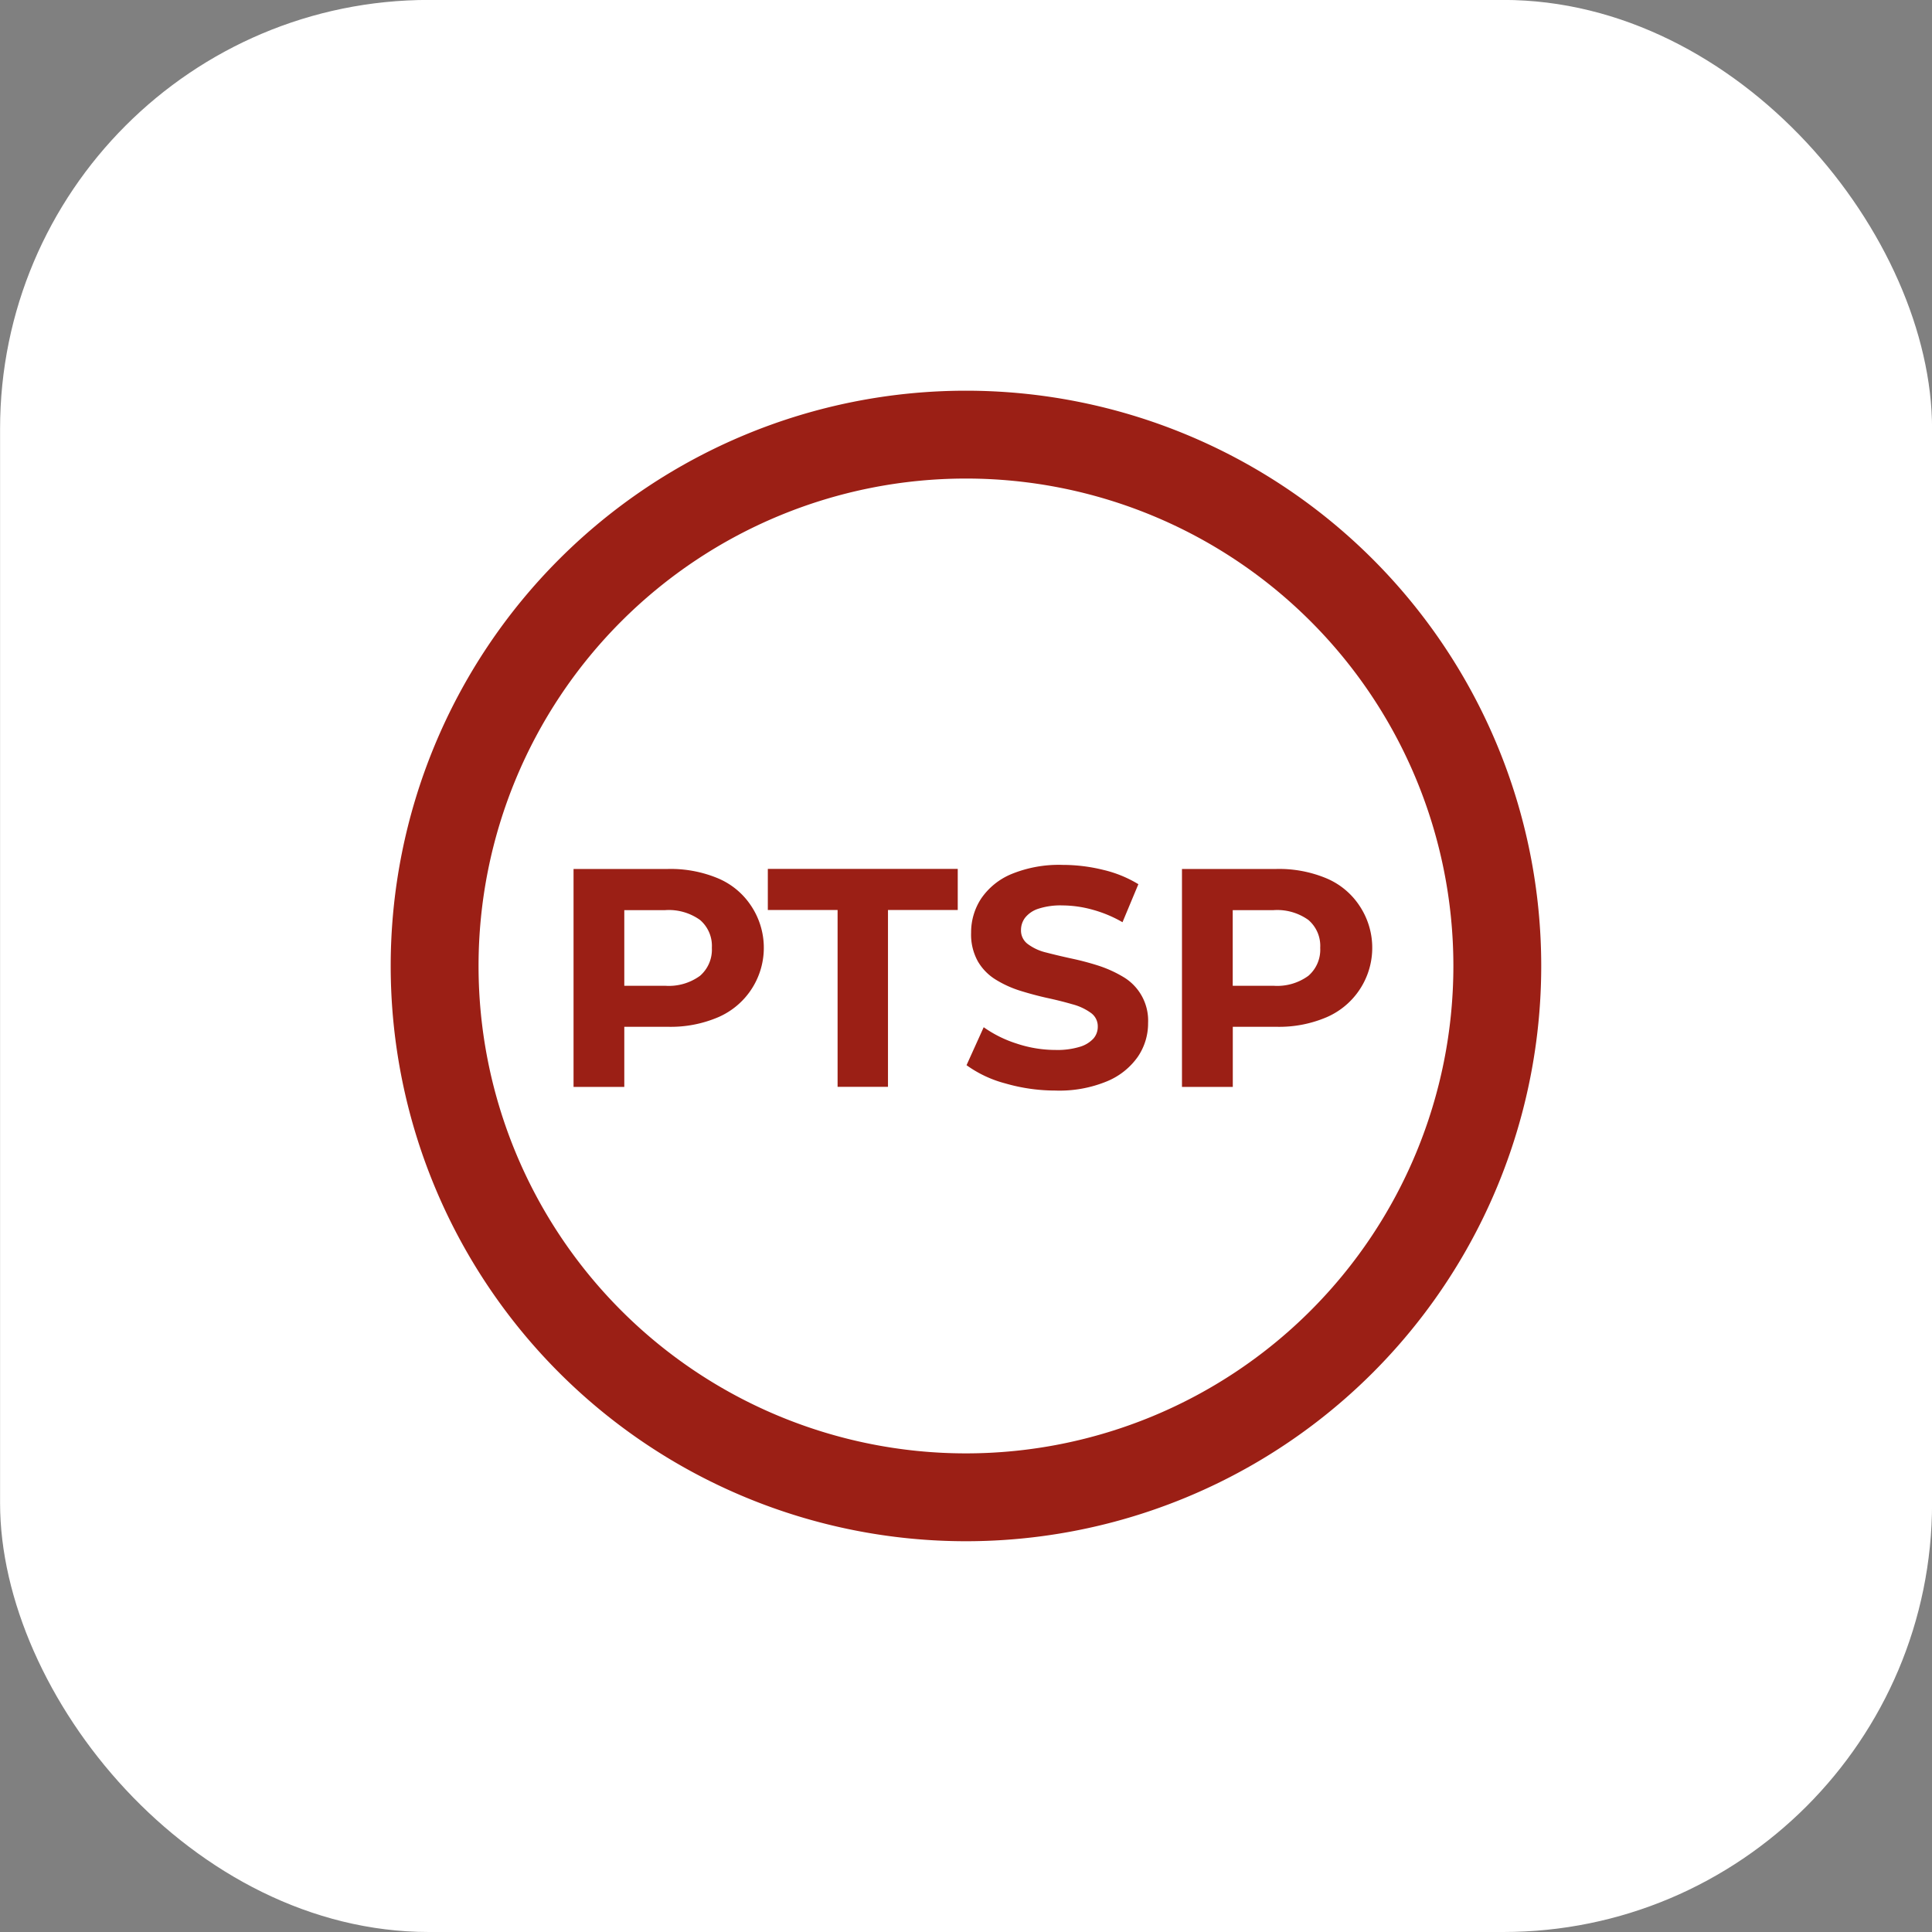 <svg xmlns="http://www.w3.org/2000/svg" width="27.029" height="27.029" viewBox="0 0 27.029 27.029">
  <rect x="0" y="0" width="27.029" height="27.029" fill="#808080" stroke="none"/>
  <g id="TATAP_MUKA" data-name="TATAP MUKA" transform="translate(0 -0.568)">
    <rect id="Rectangle_177" data-name="Rectangle 177" width="27.029" height="27.03" rx="6" transform="translate(0.001 0.567)" fill="#fff"/>
    <g id="TATAP_MUKA_ICON_A" data-name="TATAP MUKA ICON A" transform="translate(5.466 6.034)">
      <rect id="Rectangle_3901" data-name="Rectangle 3901" width="16.096" height="16.096" transform="translate(0 0)" fill="#fff" opacity="0"/>
      <g id="Group_8046" data-name="Group 8046" transform="translate(0 0)">
        <g id="Group_7966" data-name="Group 7966" transform="translate(0 0)">
          <path id="Path_17980" data-name="Path 17980" d="M1286.748,729.026a8.048,8.048,0,1,1,8.048-8.048A8.048,8.048,0,0,1,1286.748,729.026Zm0-14.867a6.819,6.819,0,1,0,6.819,6.819A6.819,6.819,0,0,0,1286.748,714.159Z" transform="translate(-1278.7 -712.93)" fill="#9b1f15"/>
        </g>
        <g id="Group_7974" data-name="Group 7974" transform="translate(2.558 6.637)">
          <g id="Group_7971" data-name="Group 7971" transform="translate(0 0)">
            <g id="Group_7967" data-name="Group 7967" transform="translate(0 0.053)">
              <path id="Path_17981" data-name="Path 17981" d="M1310.15,798.213v-3.049h1.32a1.717,1.717,0,0,1,.706.133,1.033,1.033,0,0,1,.457.381,1.058,1.058,0,0,1-.457,1.559,1.69,1.69,0,0,1-.706.135h-.932l.322-.318v1.159Zm.71-1.08-.322-.335h.893a.74.74,0,0,0,.488-.139.484.484,0,0,0,.166-.392.477.477,0,0,0-.166-.39.75.75,0,0,0-.488-.137h-.893l.322-.335Z" transform="translate(-1310.15 -795.163)" fill="#9b1f15"/>
            </g>
            <g id="Group_7968" data-name="Group 7968" transform="translate(2.718 0.053)">
              <path id="Path_17982" data-name="Path 17982" d="M1344.545,798.221v-2.474h-.976v-.575h2.657v.575h-.976v2.474Z" transform="translate(-1343.569 -795.172)" fill="#9b1f15"/>
            </g>
            <g id="Group_7969" data-name="Group 7969" transform="translate(5.494)">
              <path id="Path_17983" data-name="Path 17983" d="M1378.932,797.672a2.519,2.519,0,0,1-.7-.1,1.635,1.635,0,0,1-.542-.255l.24-.531a1.67,1.67,0,0,0,.462.229,1.72,1.72,0,0,0,.545.089,1.075,1.075,0,0,0,.338-.044.421.421,0,0,0,.19-.115.25.25,0,0,0,.061-.168.229.229,0,0,0-.1-.194.777.777,0,0,0-.255-.118c-.106-.031-.222-.06-.346-.087s-.25-.061-.377-.1a1.508,1.508,0,0,1-.348-.157.733.733,0,0,1-.252-.257.772.772,0,0,1-.094-.4.86.86,0,0,1,.14-.477.955.955,0,0,1,.425-.344,1.749,1.749,0,0,1,.716-.128,2.372,2.372,0,0,1,.569.07,1.682,1.682,0,0,1,.49.2l-.222.532a1.762,1.762,0,0,0-.422-.176,1.6,1.6,0,0,0-.418-.059,1,1,0,0,0-.336.046.389.389,0,0,0-.185.124.284.284,0,0,0-.059.174.235.235,0,0,0,.1.2.7.7,0,0,0,.253.115q.157.041.349.083a3.848,3.848,0,0,1,.379.1,1.694,1.694,0,0,1,.344.155.71.71,0,0,1,.353.647.831.831,0,0,1-.142.471.987.987,0,0,1-.429.344A1.74,1.74,0,0,1,1378.932,797.672Z" transform="translate(-1377.686 -794.518)" fill="#9b1f15"/>
            </g>
            <g id="Group_7970" data-name="Group 7970" transform="translate(8.512 0.053)">
              <path id="Path_17984" data-name="Path 17984" d="M1414.79,798.213v-3.049h1.32a1.717,1.717,0,0,1,.706.133,1.033,1.033,0,0,1,.457.381,1.058,1.058,0,0,1-.457,1.559,1.69,1.69,0,0,1-.706.135h-.932l.323-.318v1.159Zm.71-1.08-.323-.335h.893a.739.739,0,0,0,.488-.139.483.483,0,0,0,.166-.392.477.477,0,0,0-.166-.39.75.75,0,0,0-.488-.137h-.893l.323-.335Z" transform="translate(-1414.79 -795.163)" fill="#9b1f15"/>
            </g>
          </g>
          <g id="Group_7972" data-name="Group 7972" transform="translate(10.565 4.491)">
            <path id="Path_17985" data-name="Path 17985" d="M1440.03,849.722" transform="translate(-1440.03 -849.722)" fill="none" stroke="#8d1620" stroke-miterlimit="10" stroke-width="0.25"/>
          </g>
          <g id="Group_7973" data-name="Group 7973" transform="translate(0.414 4.491)">
            <path id="Path_17986" data-name="Path 17986" d="M1315.24,849.722" transform="translate(-1315.24 -849.722)" fill="none" stroke="#8d1620" stroke-miterlimit="10" stroke-width="0.25"/>
          </g>
        </g>
      </g>
    </g>
  </g>
</svg>

